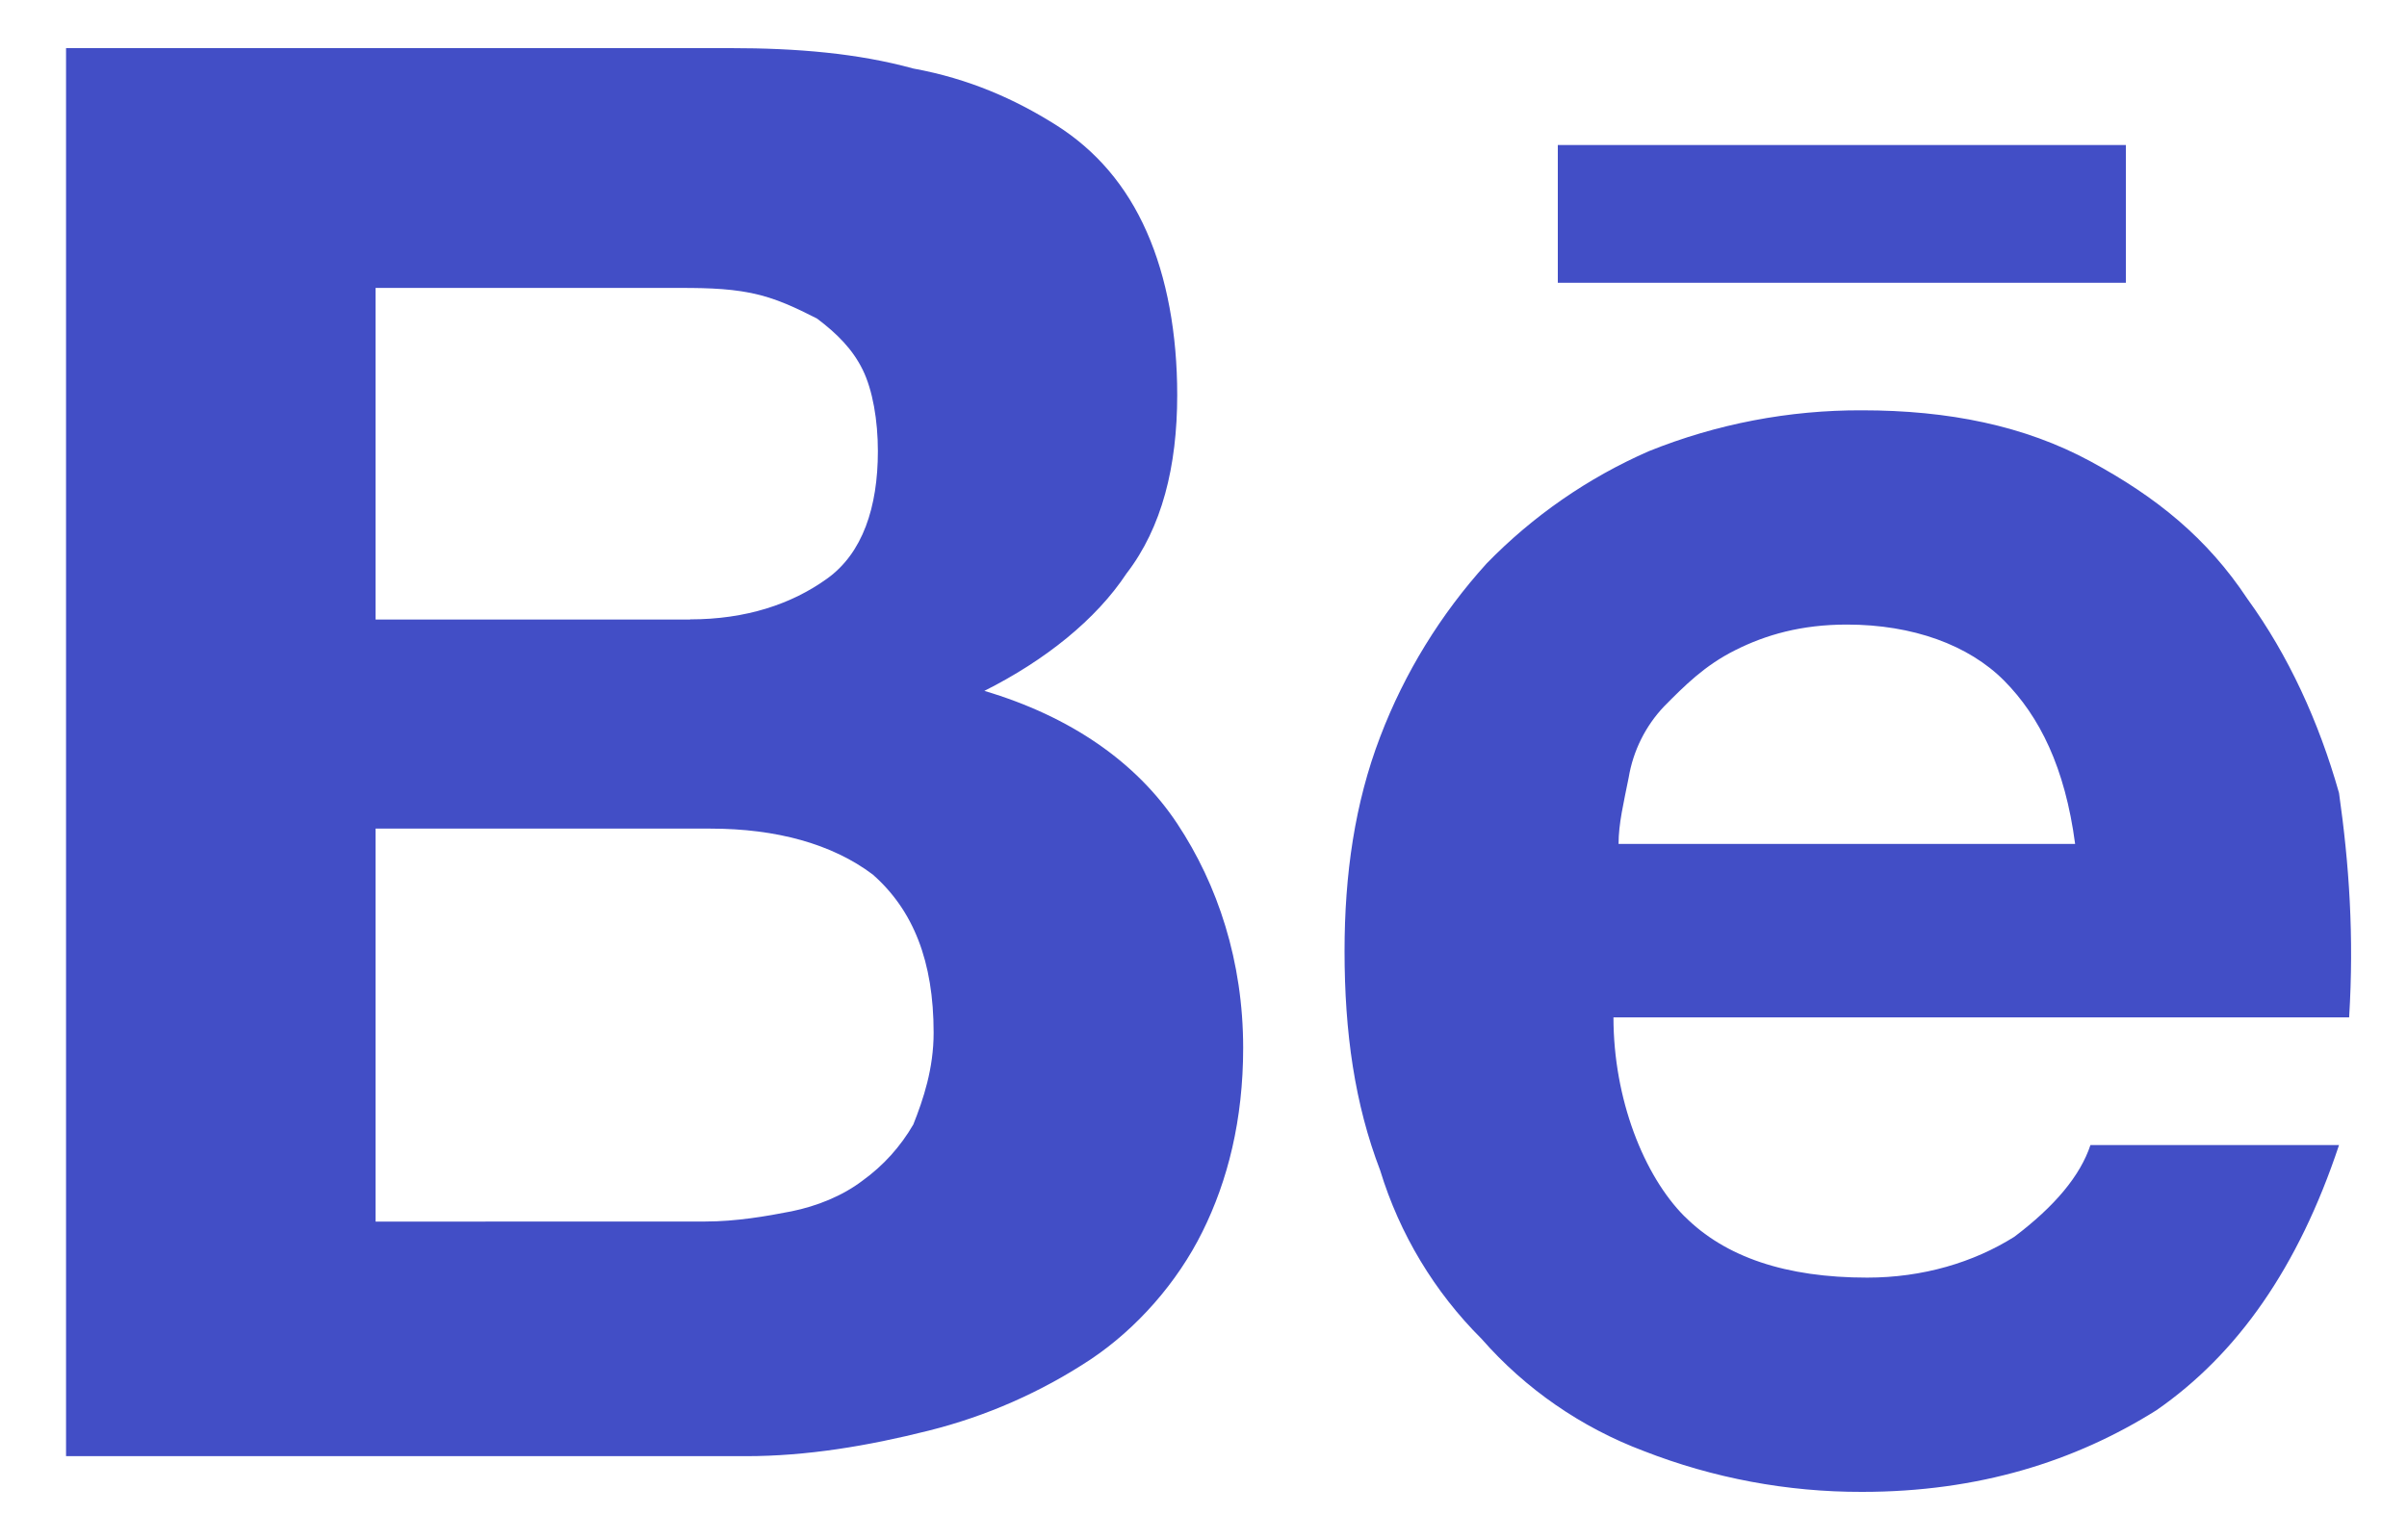 <svg width="25" height="16" viewBox="0 0 25 16" fill="none" xmlns="http://www.w3.org/2000/svg">
<path d="M7.59 0.5C8.274 0.5 8.908 0.553 9.486 0.712C10.066 0.818 10.54 1.03 10.962 1.295C11.384 1.56 11.7 1.931 11.91 2.408C12.121 2.885 12.227 3.469 12.227 4.104C12.227 4.846 12.068 5.482 11.7 5.959C11.384 6.437 10.857 6.86 10.224 7.178C11.12 7.444 11.805 7.92 12.227 8.557C12.648 9.192 12.912 9.987 12.912 10.888C12.912 11.631 12.753 12.266 12.489 12.797C12.227 13.327 11.805 13.804 11.33 14.122C10.815 14.463 10.245 14.714 9.645 14.864C9.013 15.023 8.38 15.129 7.748 15.129H0.686V0.5H7.59ZM7.168 6.435C7.747 6.435 8.222 6.277 8.59 6.012C8.959 5.748 9.118 5.27 9.118 4.687C9.118 4.369 9.064 4.051 8.959 3.839C8.854 3.627 8.695 3.467 8.485 3.309C8.274 3.203 8.063 3.097 7.8 3.044C7.536 2.991 7.274 2.991 6.956 2.991H3.901V6.437H7.169L7.168 6.435ZM7.326 12.691C7.642 12.691 7.958 12.637 8.222 12.585C8.485 12.531 8.749 12.426 8.959 12.266C9.174 12.111 9.353 11.913 9.486 11.683C9.591 11.419 9.697 11.101 9.697 10.73C9.697 9.987 9.486 9.457 9.065 9.086C8.643 8.768 8.063 8.609 7.379 8.609H3.901V12.692L7.326 12.691ZM17.496 12.637C17.918 13.061 18.55 13.274 19.393 13.274C19.973 13.274 20.5 13.115 20.921 12.85C21.343 12.532 21.607 12.214 21.712 11.897H24.294C23.872 13.167 23.239 14.069 22.397 14.652C21.553 15.182 20.552 15.5 19.34 15.5C18.565 15.502 17.796 15.358 17.074 15.076C16.425 14.832 15.845 14.432 15.388 13.91C14.898 13.422 14.537 12.821 14.335 12.16C14.071 11.471 13.965 10.73 13.965 9.881C13.965 9.086 14.071 8.345 14.335 7.655C14.588 6.991 14.964 6.38 15.441 5.854C15.922 5.36 16.495 4.963 17.127 4.687C17.83 4.404 18.582 4.26 19.34 4.263C20.236 4.263 21.027 4.422 21.712 4.793C22.397 5.164 22.923 5.588 23.344 6.224C23.767 6.807 24.084 7.496 24.294 8.239C24.399 8.98 24.451 9.723 24.399 10.57H16.758C16.758 11.419 17.074 12.214 17.496 12.638V12.637ZM20.816 7.072C20.447 6.701 19.867 6.489 19.182 6.489C18.708 6.489 18.339 6.596 18.023 6.755C17.706 6.913 17.496 7.125 17.285 7.338C17.091 7.542 16.962 7.801 16.916 8.079C16.863 8.345 16.811 8.557 16.811 8.768H21.553C21.448 7.973 21.184 7.444 20.816 7.072ZM16.178 1.507H22.08V2.938H16.18V1.507H16.178Z" fill="#424EC6"/>
</svg>
